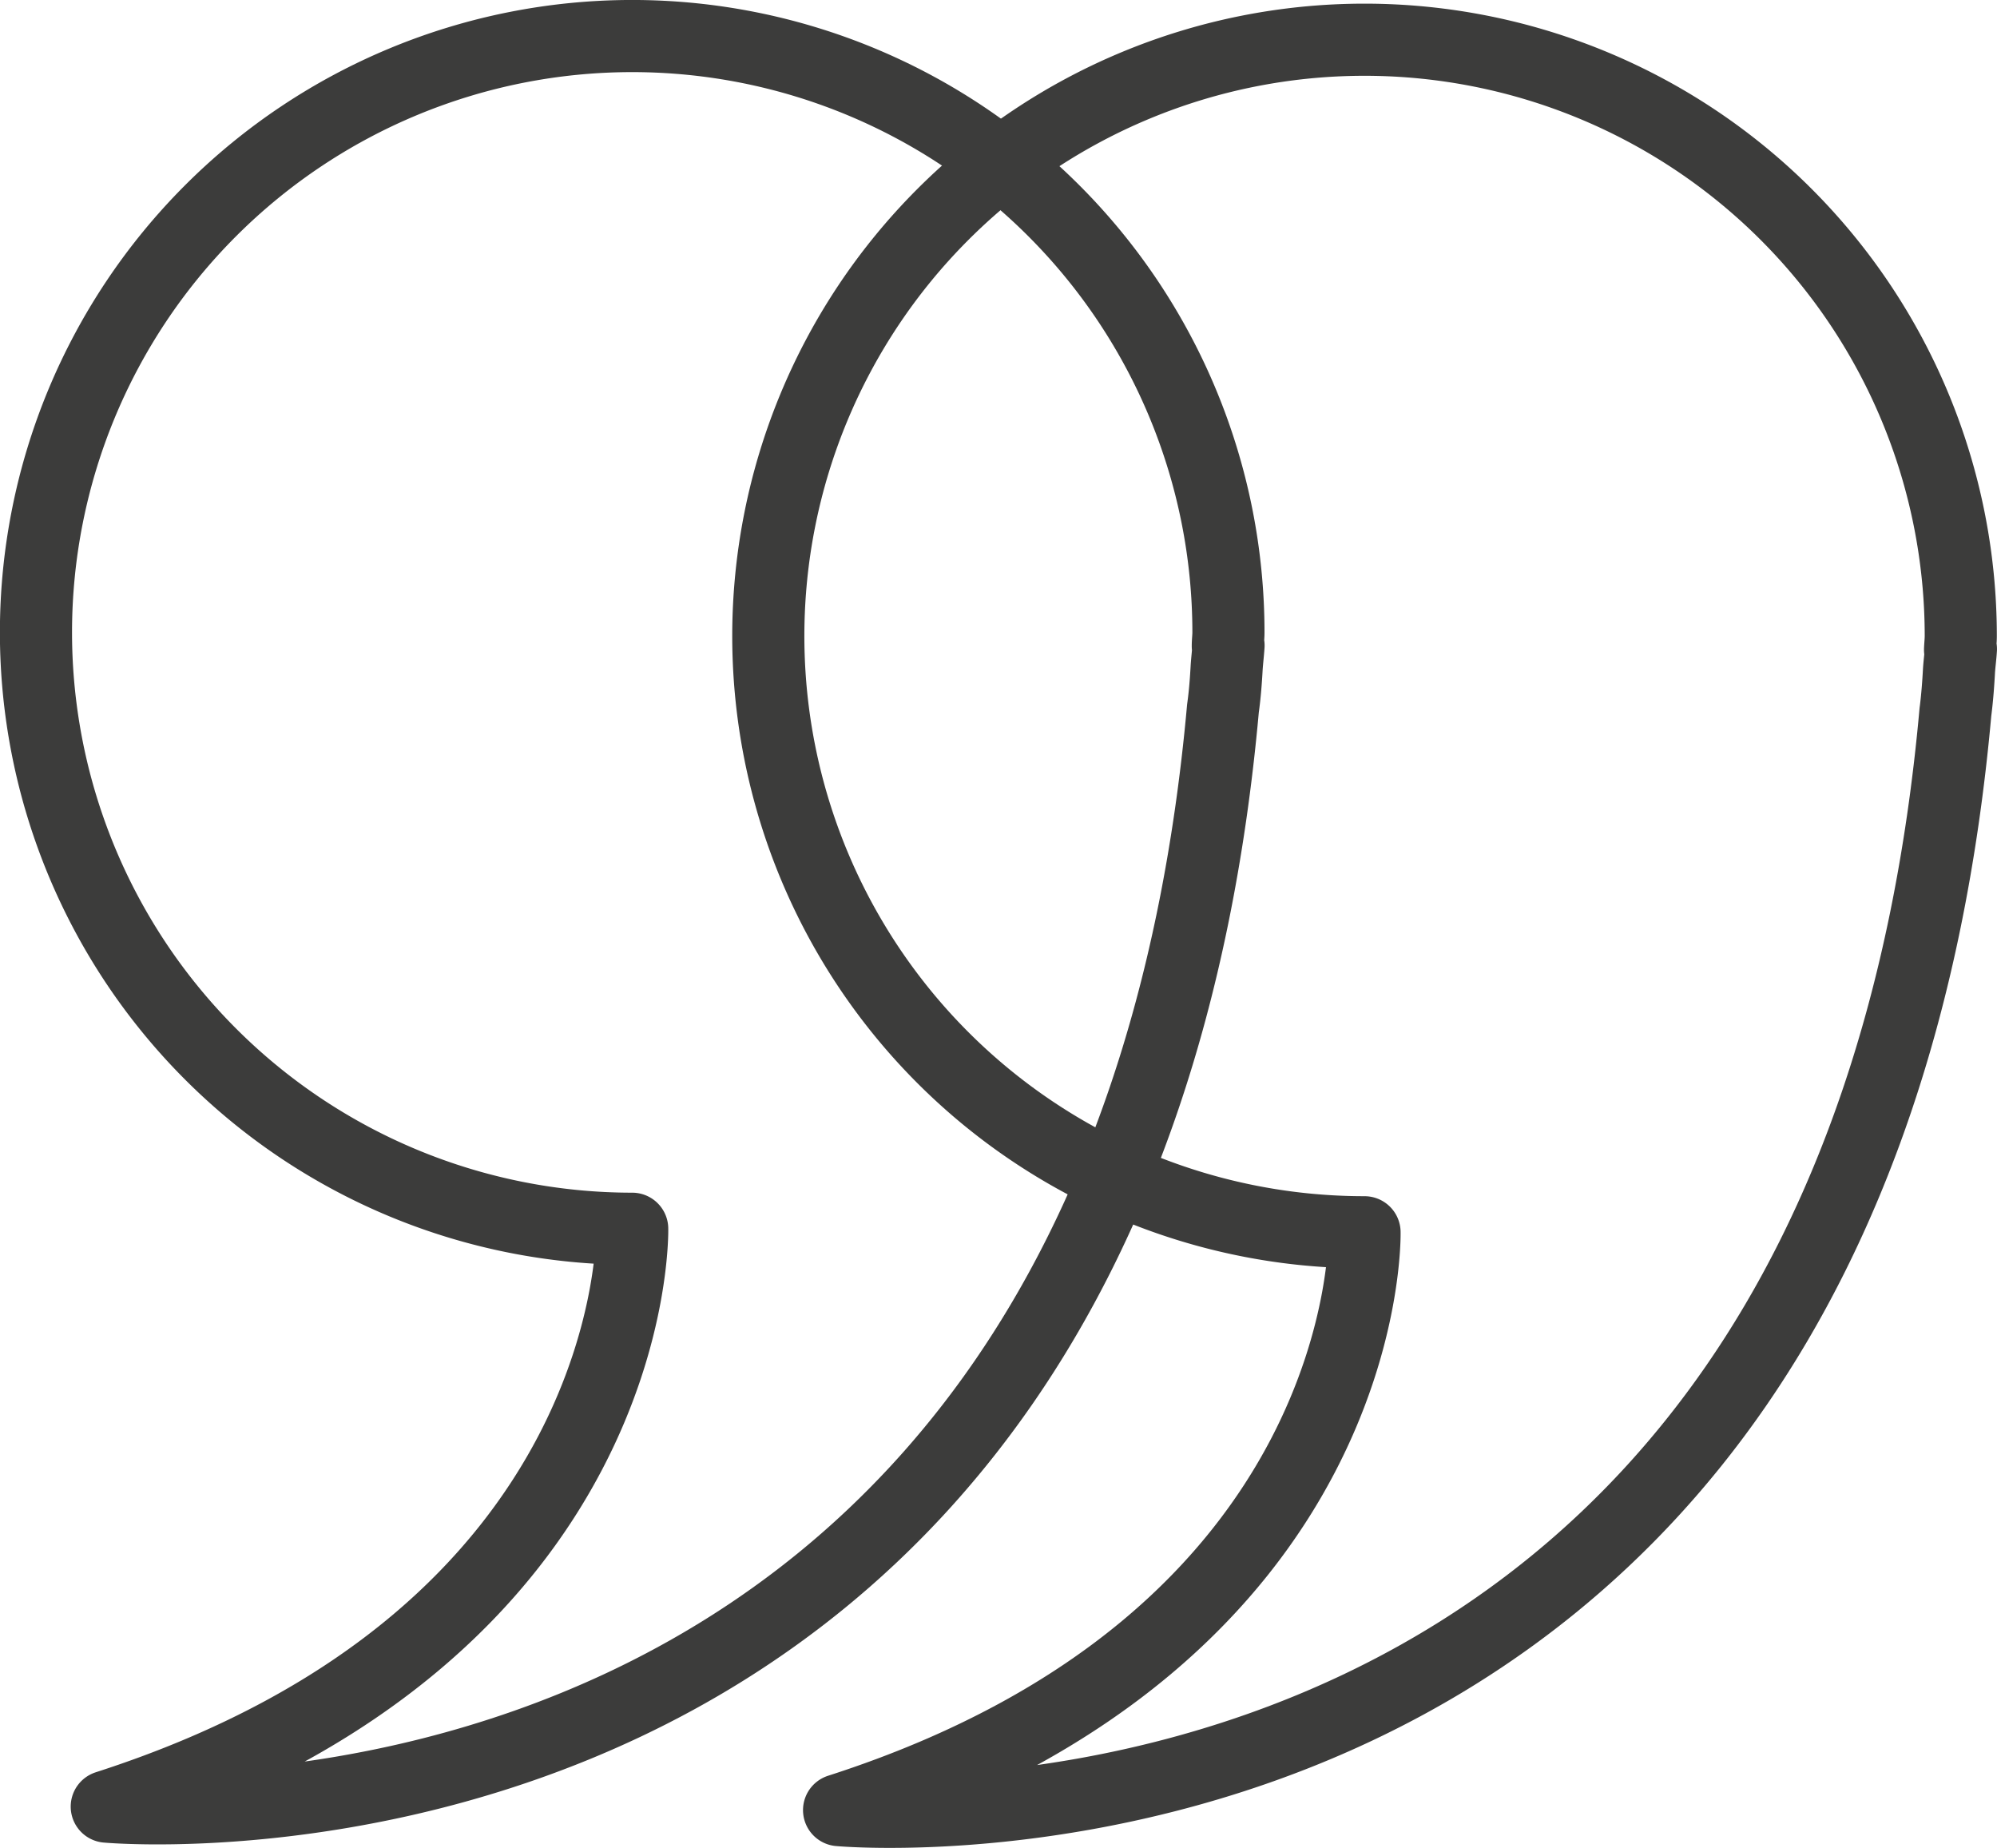 <?xml version="1.0" encoding="UTF-8"?> <svg xmlns="http://www.w3.org/2000/svg" width="83.064" height="76.866" viewBox="0 0 83.064 76.866"><g id="Groupe_1373" data-name="Groupe 1373" transform="translate(1.5 1.5)"><path id="Tracé_331" data-name="Tracé 331" d="M5266.086-2126.979c.023-.3.055-.572.075-.867l-.03.032c0-.2.026-.385.026-.577a24.8,24.8,0,0,0-24.8-24.8,24.8,24.8,0,0,0-24.8,24.8,24.8,24.8,0,0,0,24.8,24.8s.388,16.872-21.855,24.031c0,0,41.976,3.879,46.427-45.67C5266.011-2125.81,5266.054-2126.391,5266.086-2126.979Z" transform="translate(-5216.561 2153.19)" fill="none" stroke="#3c3c3b" stroke-linejoin="round" stroke-width="3"></path><path id="Tracé_332" data-name="Tracé 332" d="M5276.359-2126.957c.022-.3.059-.566.078-.867l-.036.033c.007-.193.03-.379.03-.571a24.8,24.8,0,0,0-24.8-24.8,24.8,24.8,0,0,0-24.8,24.8,24.794,24.794,0,0,0,24.8,24.793s.389,16.877-21.856,24.03c0,0,41.98,3.884,46.434-45.67C5276.284-2125.785,5276.327-2126.368,5276.359-2126.957Z" transform="translate(-5196.374 2153.314)" fill="none" stroke="#3c3c3b" stroke-linejoin="round" stroke-width="3"></path></g></svg> 